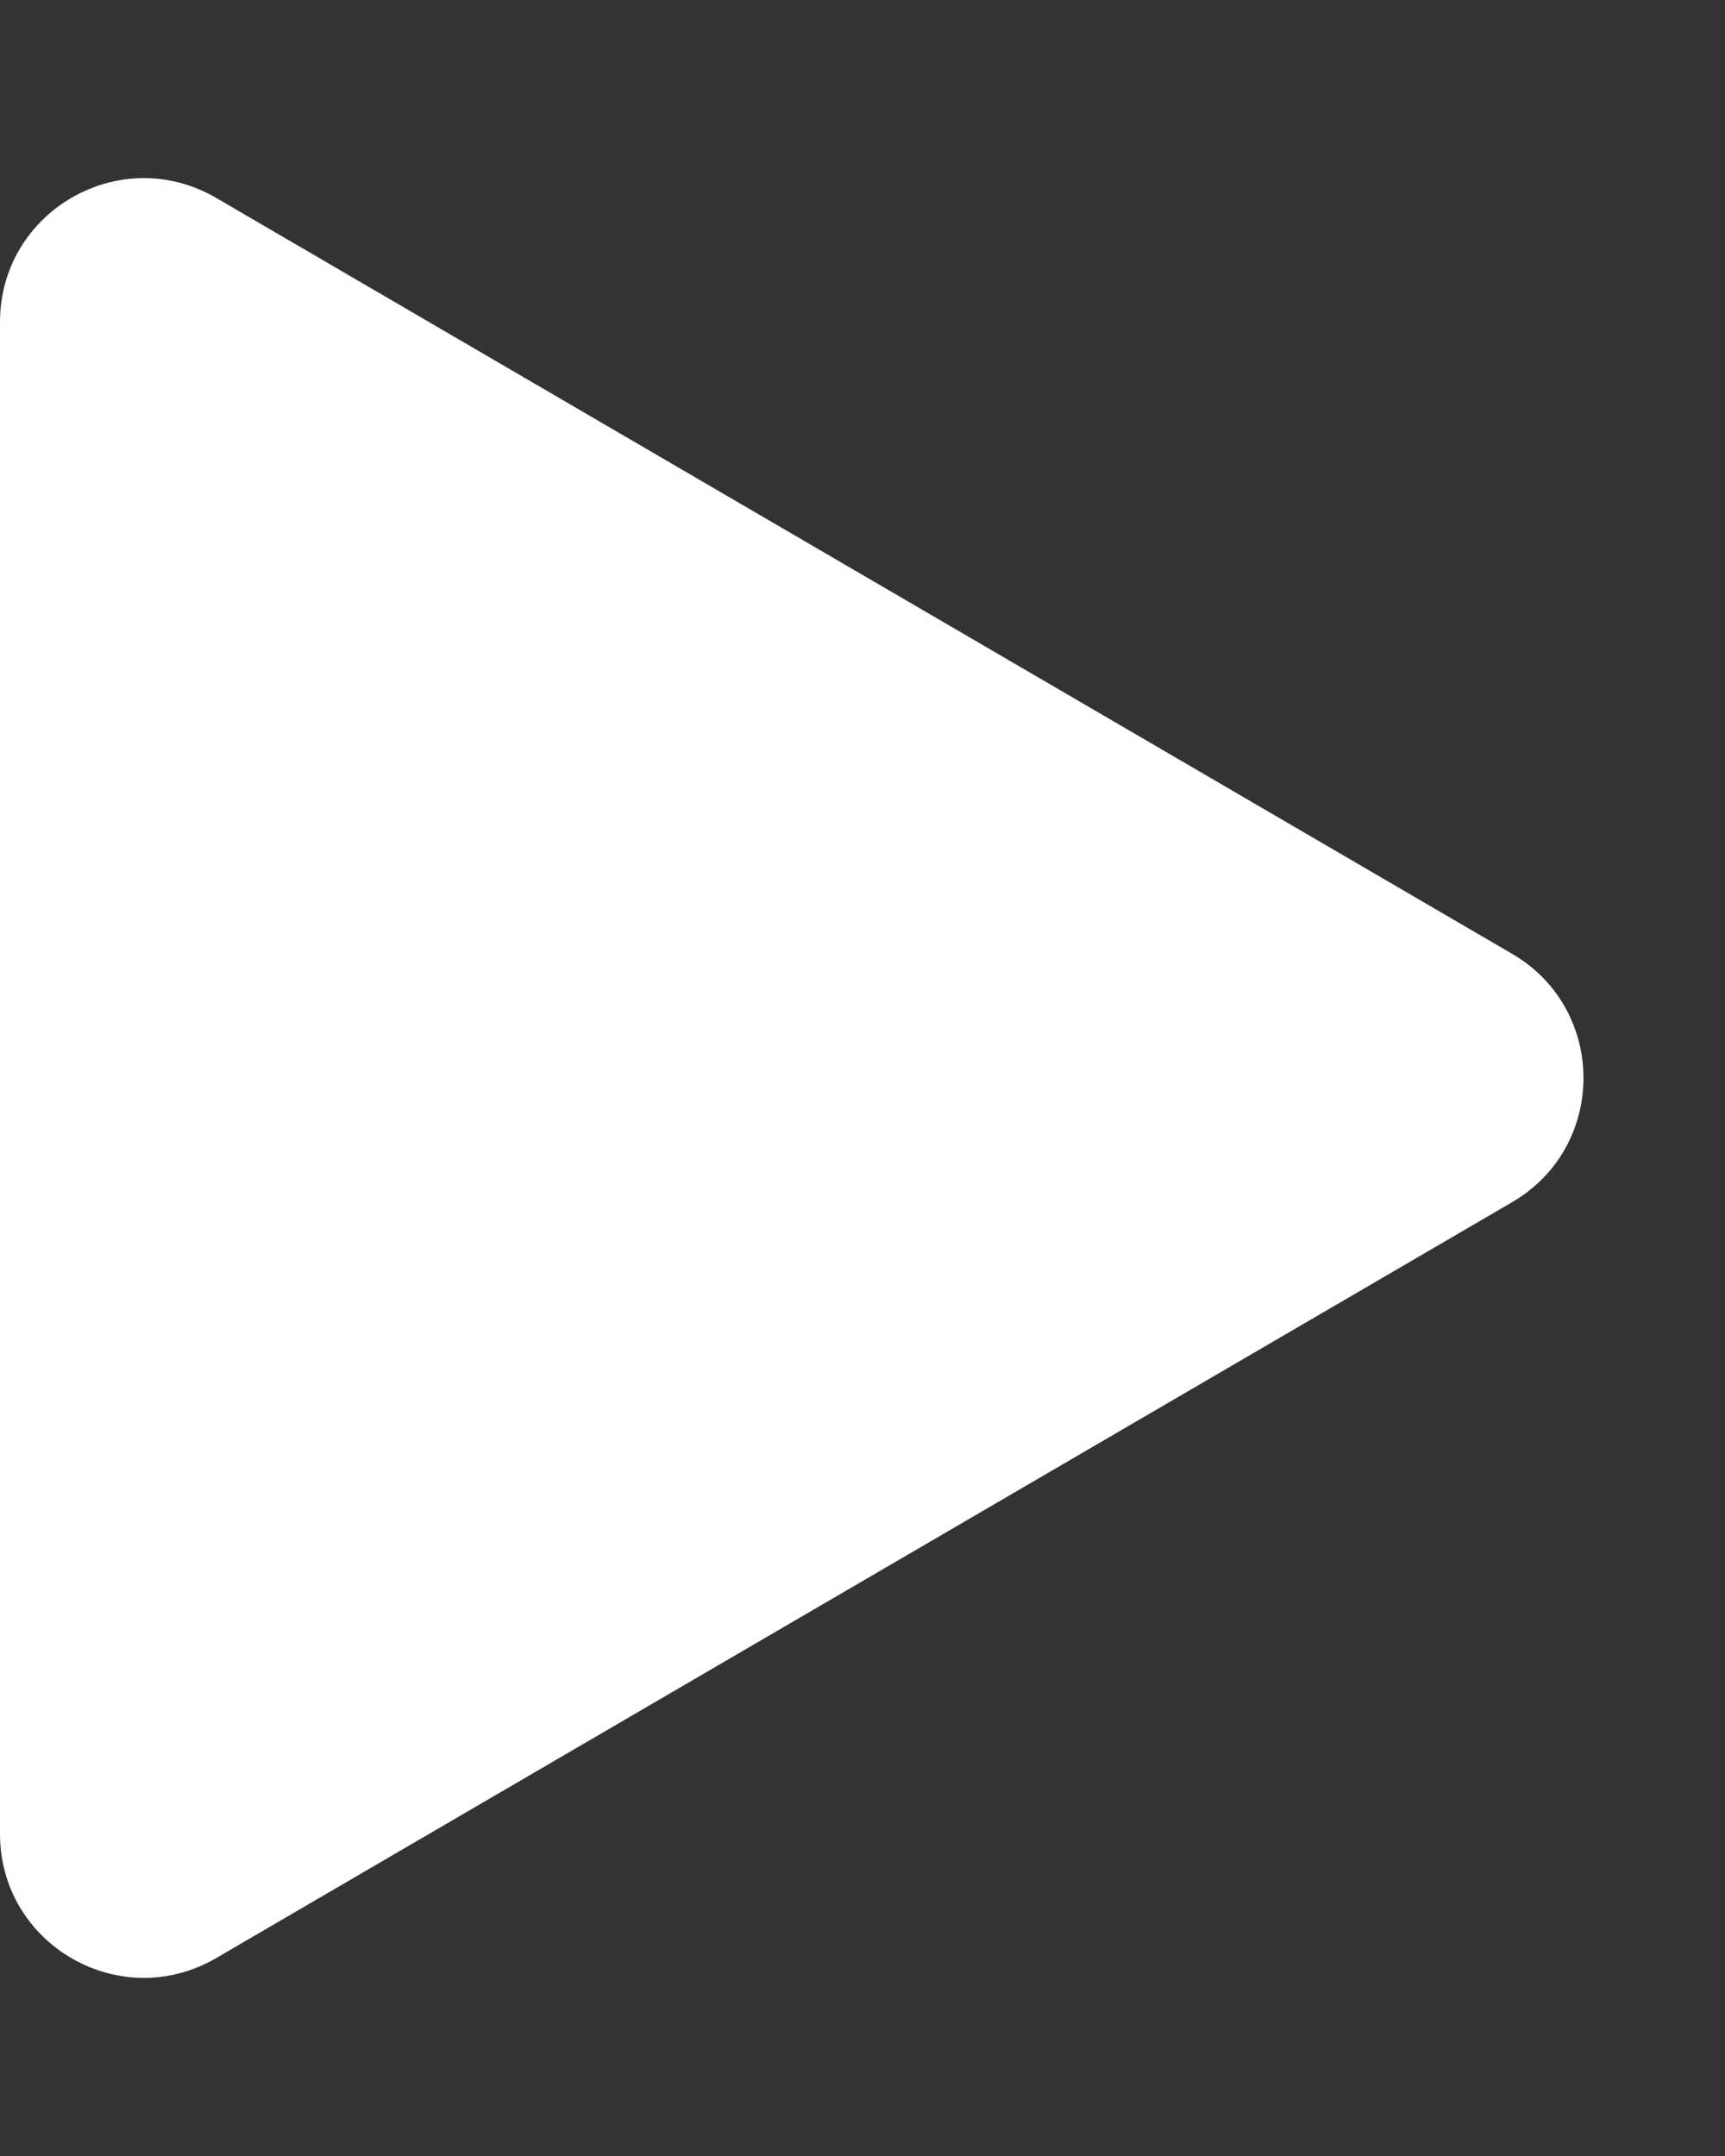 <svg width="12" height="15" viewBox="0 0 12 15" fill="none" xmlns="http://www.w3.org/2000/svg">
<rect x="0" y="0" width="12" height="15" fill="#333333" stroke="none"/>
<path d="M10.519 6.636C11.181 7.022 11.181 7.978 10.519 8.364L1.504 13.623C0.837 14.012 3.57961e-08 13.531 6.42997e-08 12.759L4.52746e-07 2.241C4.8125e-07 1.469 0.837 0.988 1.504 1.377L10.519 6.636Z" fill="white"/>
</svg>
